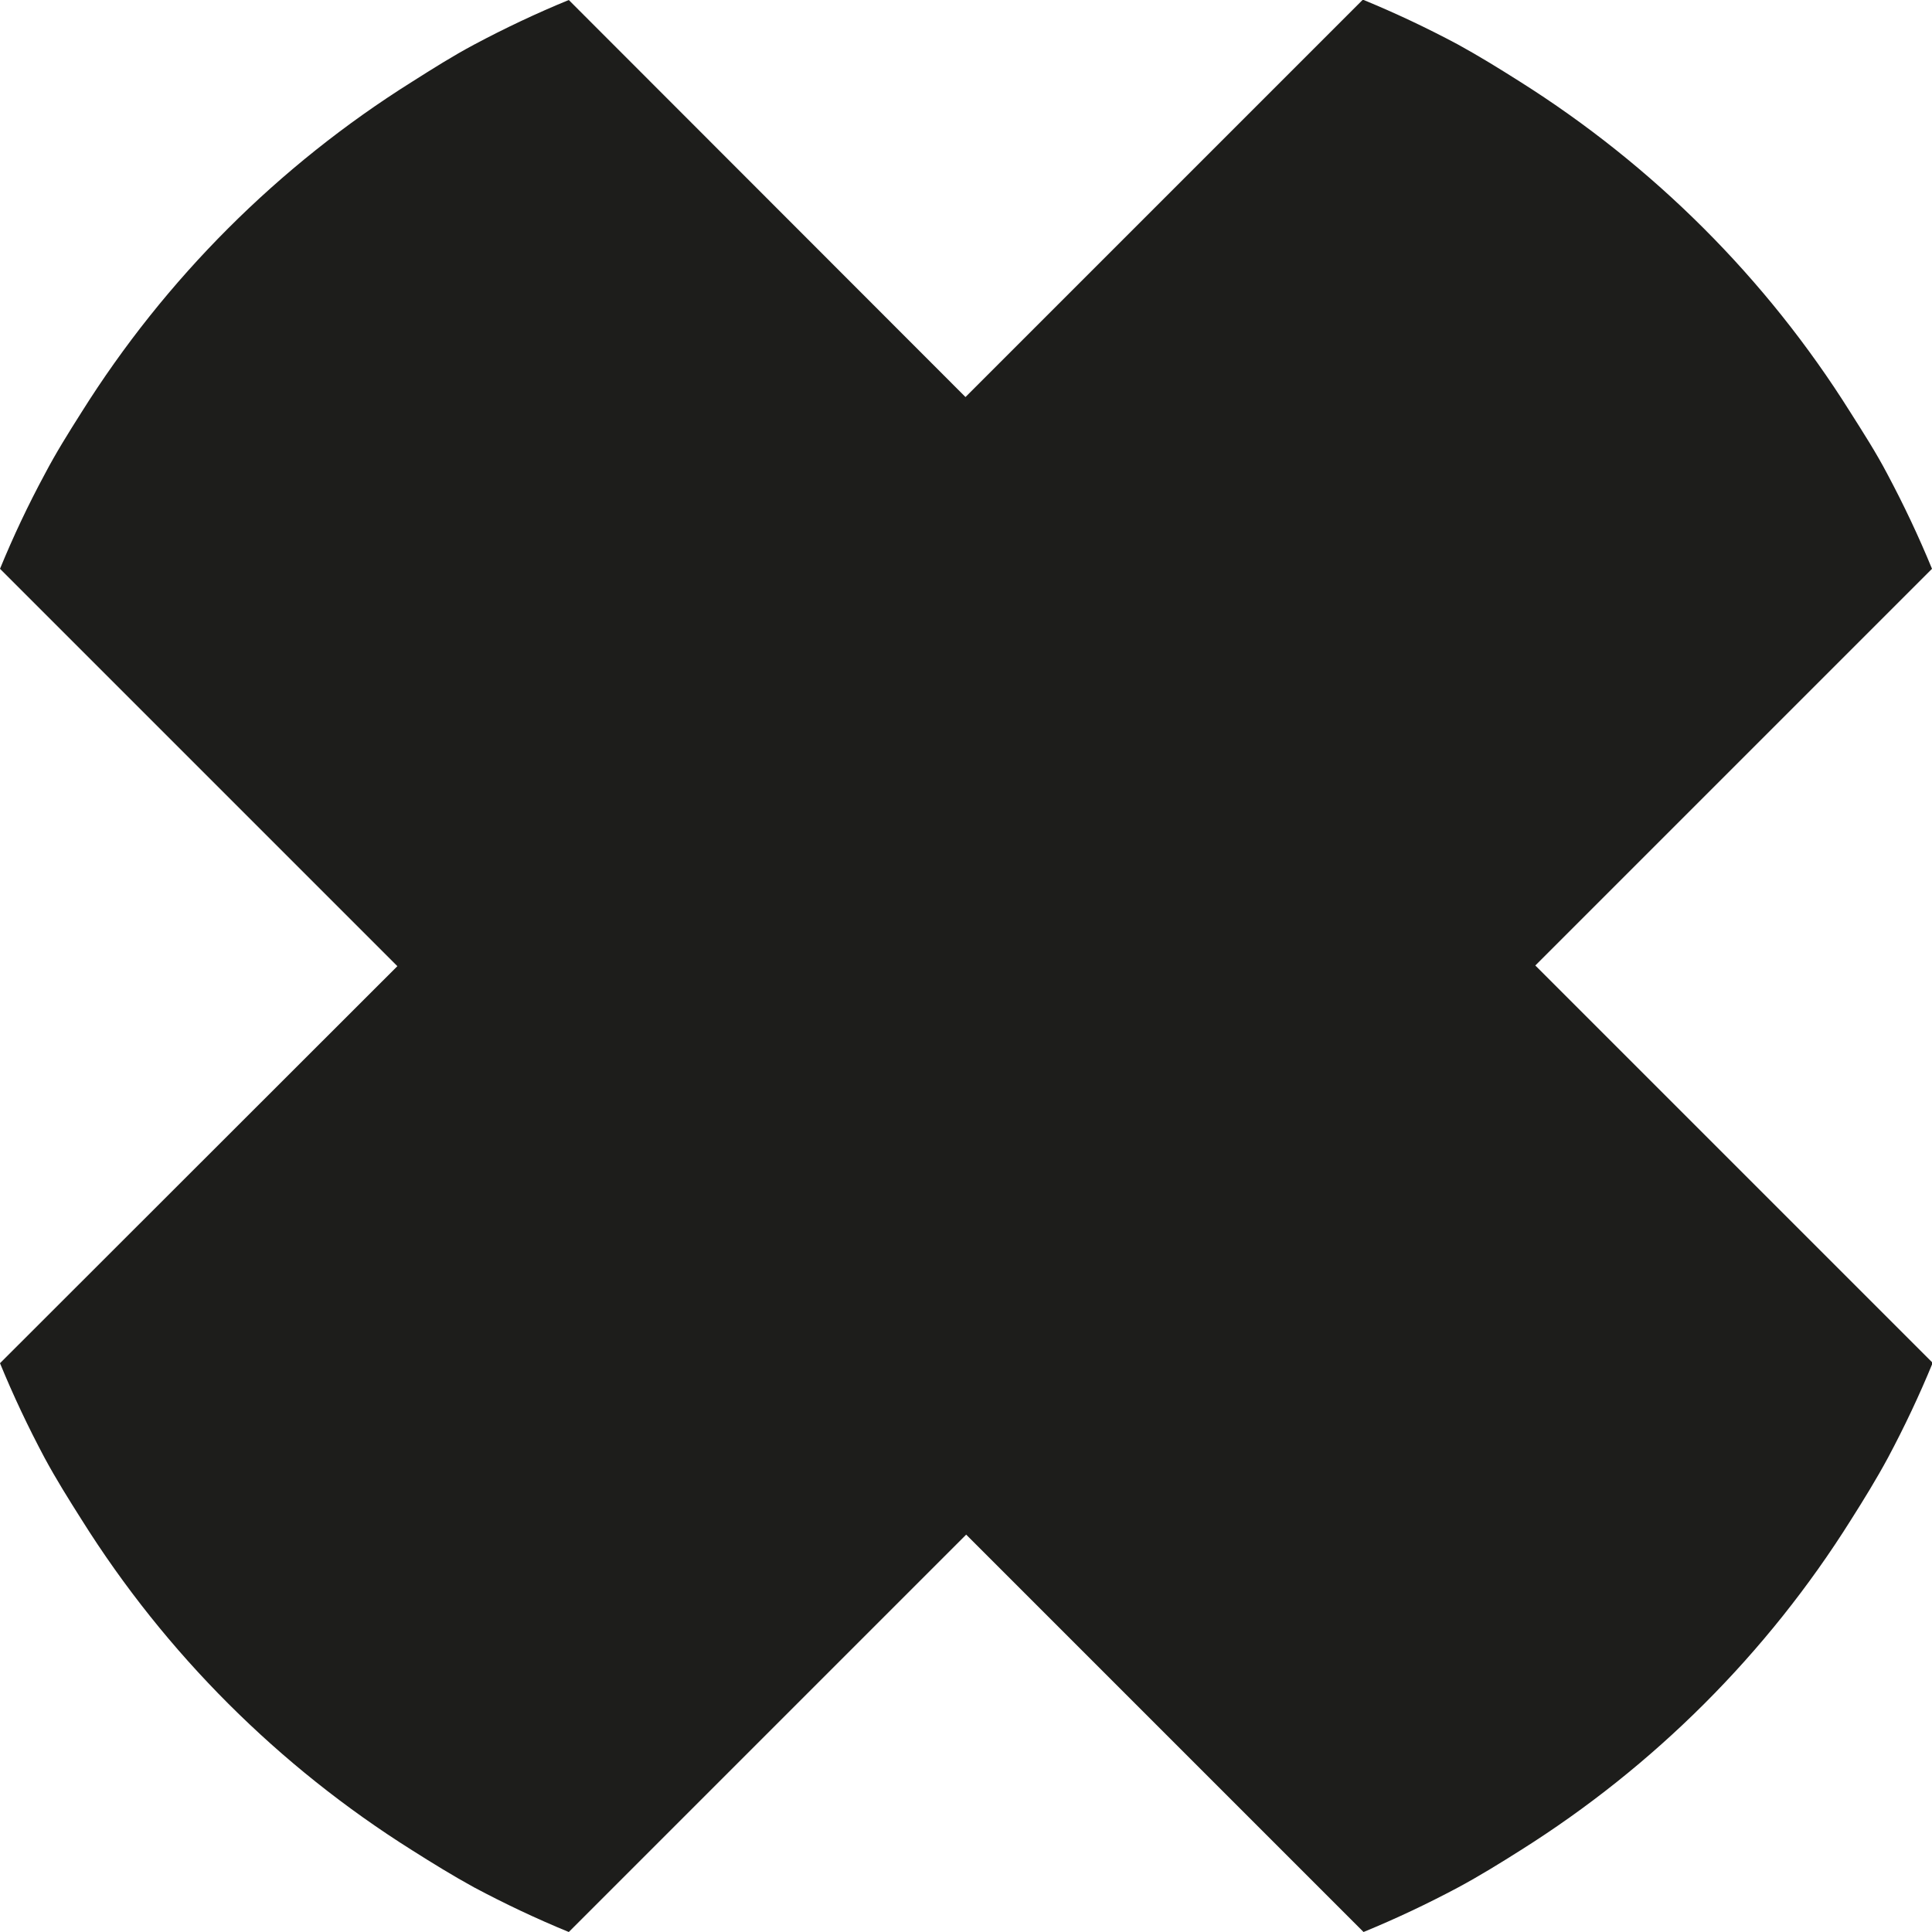 <?xml version="1.0" encoding="UTF-8"?>
<svg id="Ebene_1" data-name="Ebene 1" xmlns="http://www.w3.org/2000/svg" viewBox="0 0 56.69 56.69">
  <defs>
    <style>
      .cls-1 {
        fill: #1d1d1b;
        stroke-width: 0px;
      }
    </style>
  </defs>
  <path class="cls-1" d="M56.69,16.69c-.39-.95-.83-1.88-1.31-2.78-.33-.63-.71-1.22-1.09-1.82-2.46-3.92-5.78-7.23-9.7-9.7-.6-.38-1.2-.75-1.82-1.09-.9-.48-1.83-.92-2.78-1.31l-11.66,11.66L16.69,0c-.95.39-1.88.83-2.78,1.31-.62.33-1.22.71-1.82,1.09-3.92,2.46-7.24,5.78-9.7,9.7-.38.6-.75,1.19-1.08,1.82C.83,14.81.39,15.74,0,16.69l11.66,11.66L0,40c.39.95.83,1.88,1.31,2.78.34.63.71,1.22,1.09,1.82,2.46,3.92,5.78,7.23,9.69,9.69.6.38,1.2.75,1.82,1.09.9.48,1.83.92,2.78,1.31l11.66-11.66,11.66,11.66c.95-.39,1.88-.83,2.78-1.31.63-.34,1.23-.71,1.83-1.09,3.91-2.46,7.23-5.77,9.69-9.69.38-.6.75-1.2,1.09-1.83.48-.9.92-1.83,1.31-2.78l-11.66-11.66,11.66-11.66Z"/>
</svg>